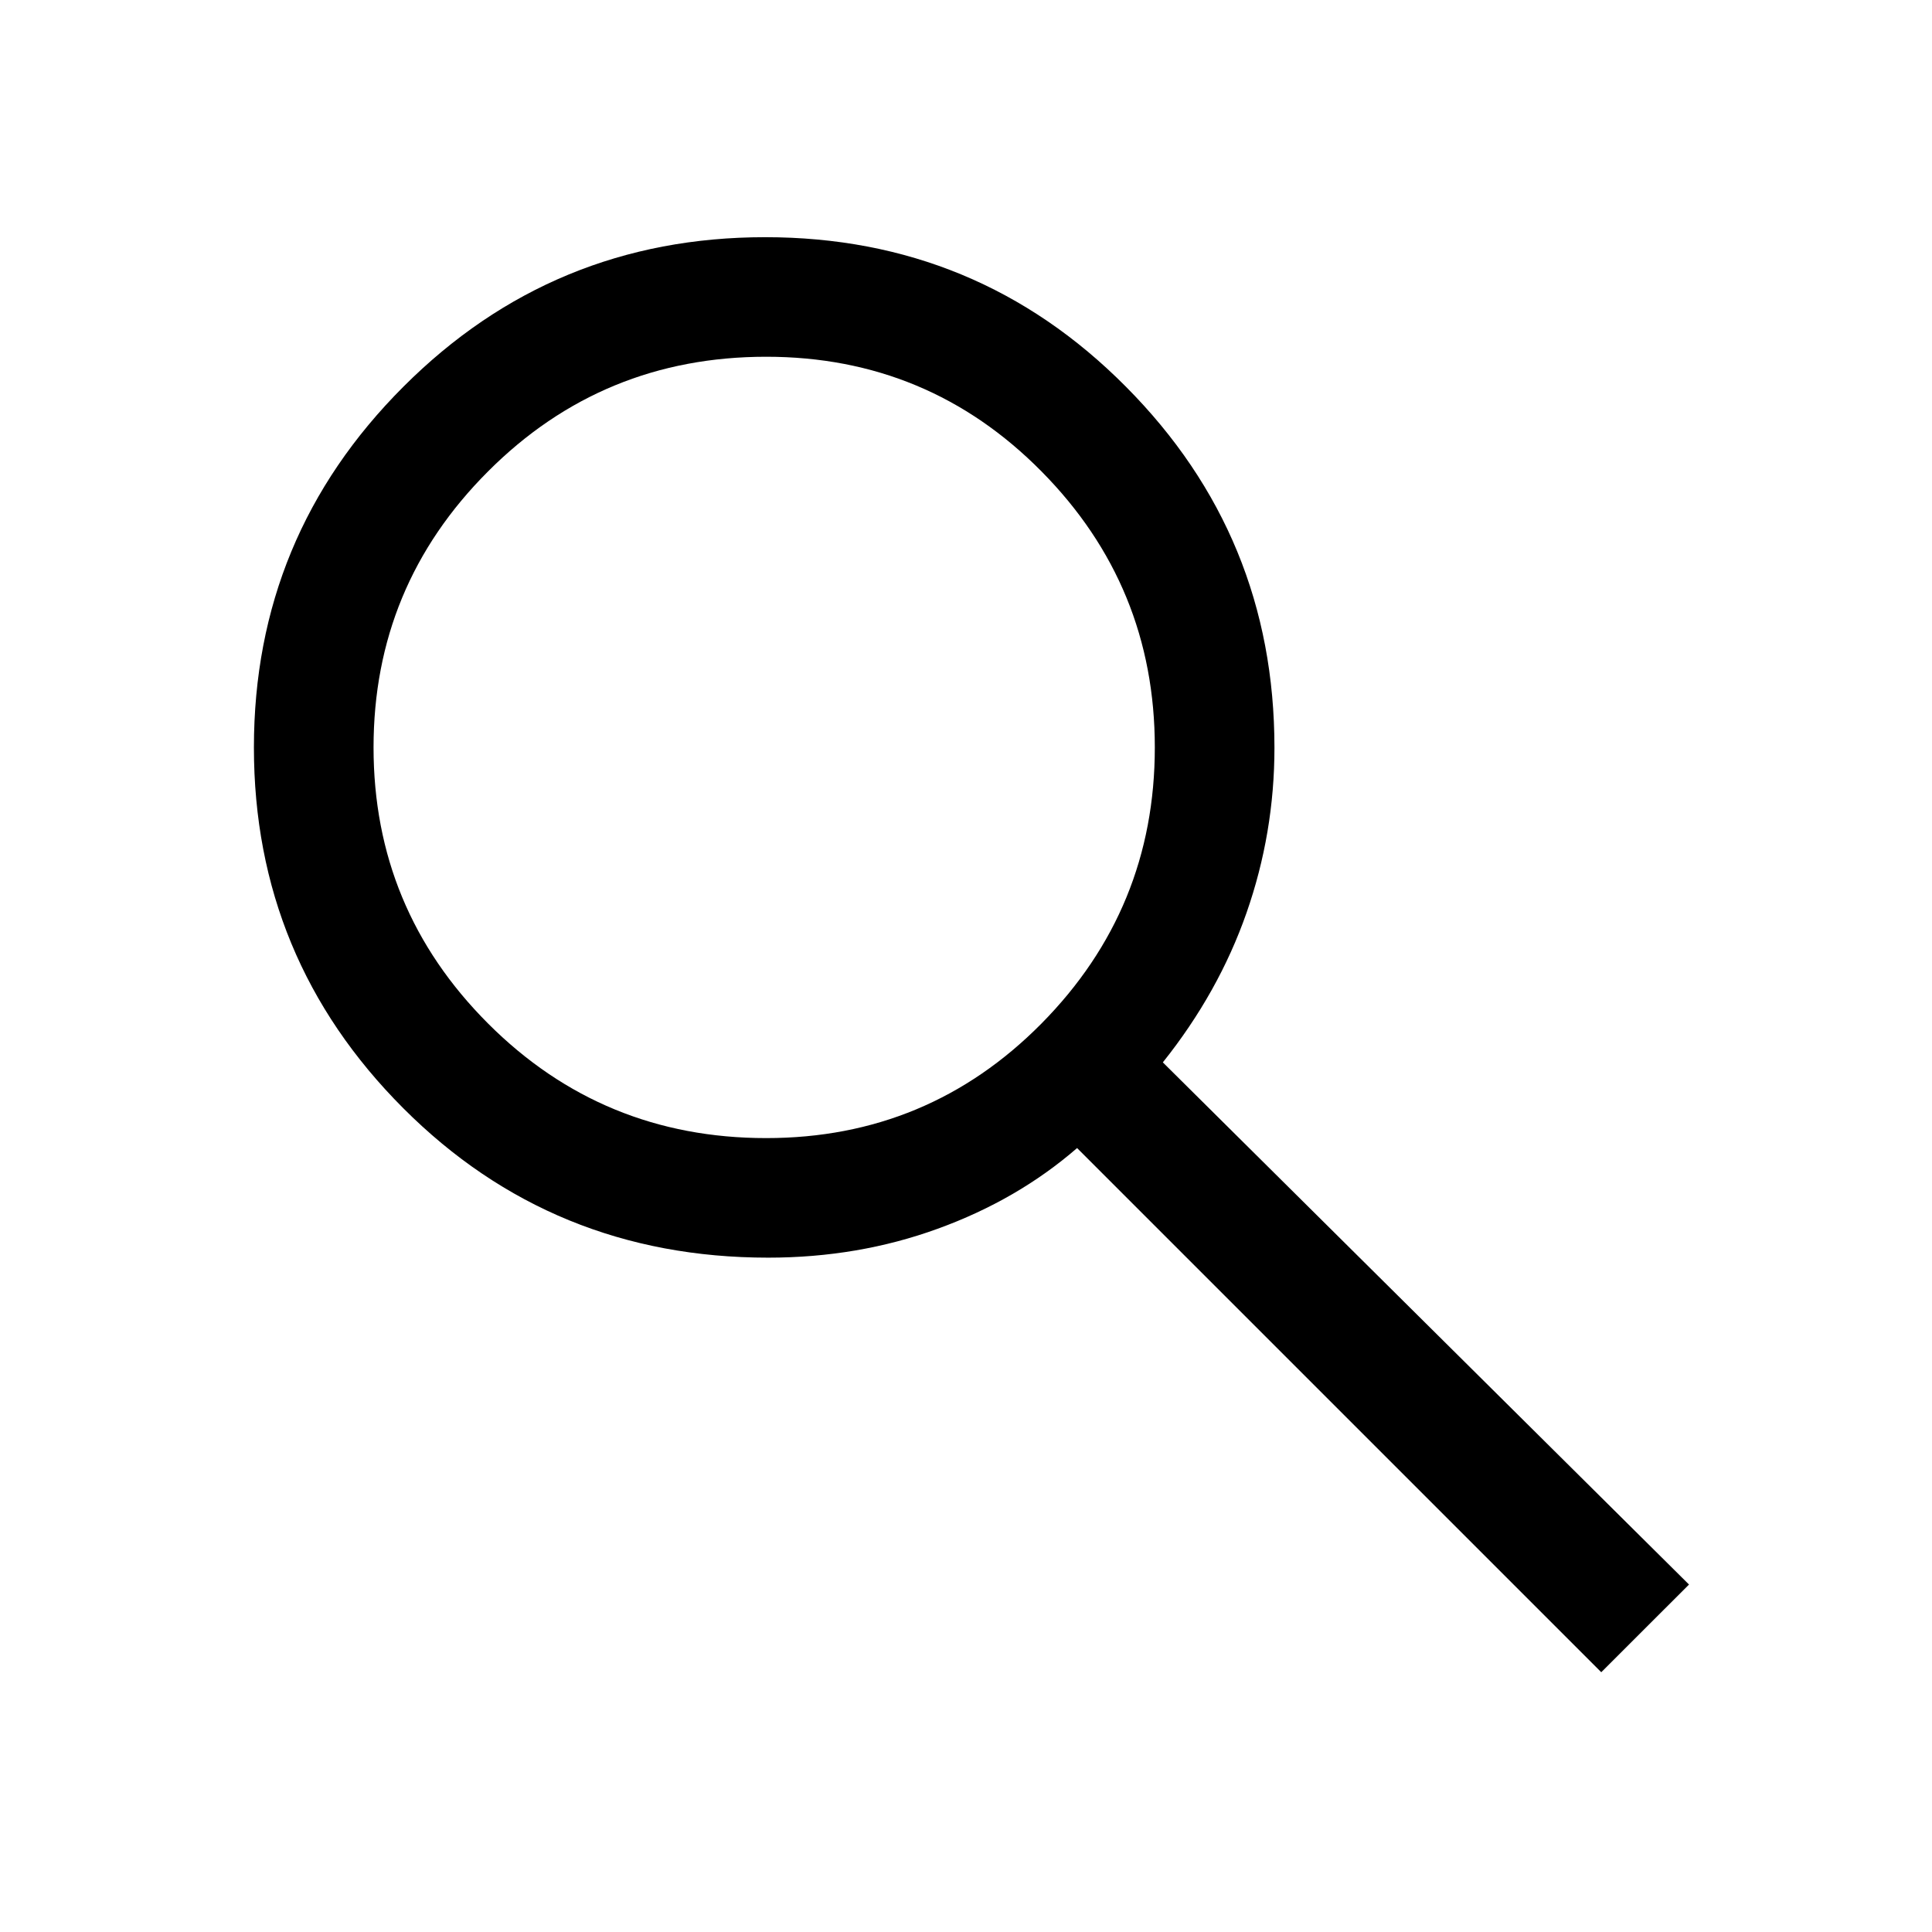 <svg width="26" height="26" viewBox="0 0 26 26" fill="none" xmlns="http://www.w3.org/2000/svg">
<path d="M21.549 22.504L14.495 15.45C13.959 15.915 13.333 16.277 12.619 16.536C11.904 16.796 11.144 16.925 10.338 16.925C8.403 16.925 6.766 16.255 5.427 14.914C4.087 13.572 3.417 11.954 3.417 10.059C3.417 8.163 4.088 6.545 5.429 5.204C6.77 3.862 8.393 3.192 10.297 3.192C12.202 3.192 13.82 3.862 15.152 5.204C16.485 6.545 17.151 8.164 17.151 10.063C17.151 10.829 17.025 11.57 16.775 12.285C16.525 13 16.149 13.671 15.649 14.297L22.73 21.324L21.549 22.504ZM10.311 15.316C11.764 15.316 12.999 14.802 14.016 13.774C15.033 12.745 15.541 11.507 15.541 10.059C15.541 8.61 15.033 7.372 14.016 6.344C12.999 5.315 11.764 4.801 10.311 4.801C8.843 4.801 7.595 5.315 6.568 6.344C5.54 7.372 5.027 8.61 5.027 10.059C5.027 11.507 5.54 12.745 6.568 13.774C7.595 14.802 8.843 15.316 10.311 15.316Z" fill="currentColor"/>
</svg>
